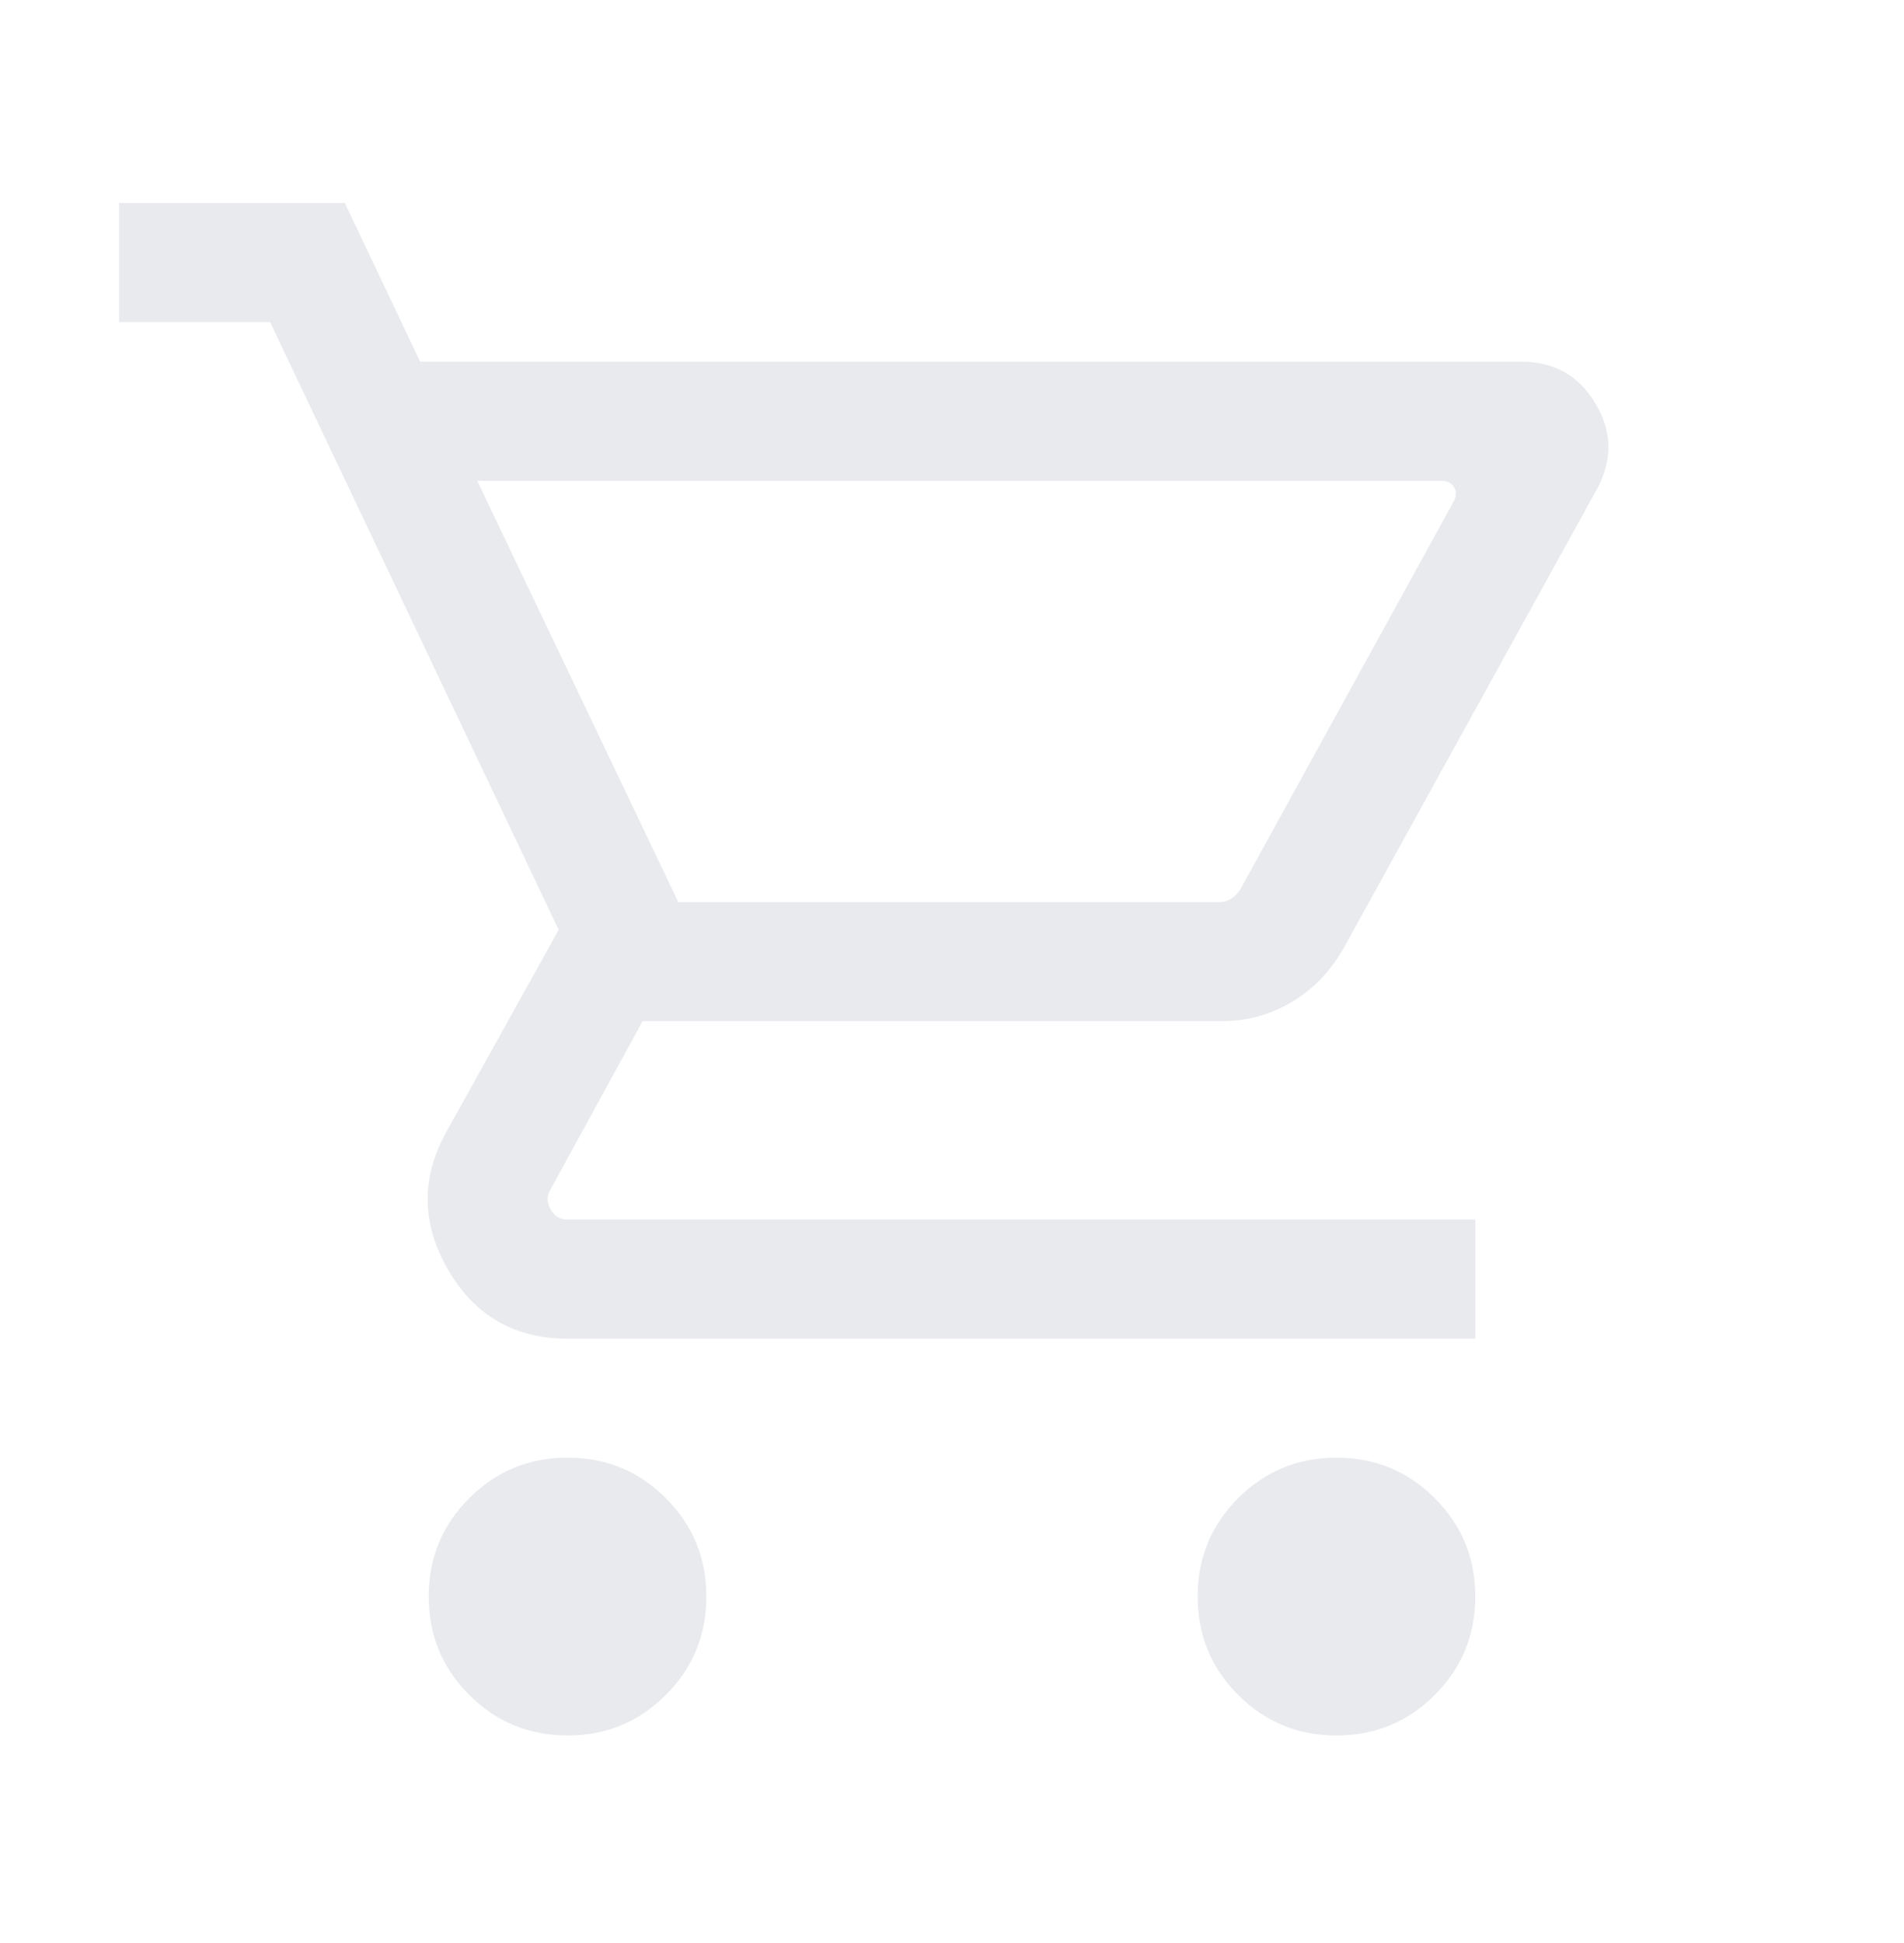 <svg width="50" height="51" viewBox="0 0 50 51" fill="none" xmlns="http://www.w3.org/2000/svg">
    <path
        d="M14.904 45.553C13.892 45.553 13.031 45.198 12.322 44.489C11.613 43.779 11.258 42.919 11.258 41.907C11.258 40.894 11.613 40.033 12.322 39.325C13.031 38.615 13.892 38.261 14.904 38.261C15.916 38.261 16.777 38.615 17.486 39.325C18.195 40.033 18.549 40.894 18.549 41.907C18.549 42.919 18.195 43.779 17.486 44.489C16.777 45.198 15.916 45.553 14.904 45.553ZM35.096 45.553C34.084 45.553 33.223 45.198 32.514 44.489C31.805 43.779 31.451 42.919 31.451 41.907C31.451 40.894 31.805 40.033 32.514 39.325C33.223 38.615 34.084 38.261 35.096 38.261C36.108 38.261 36.969 38.615 37.678 39.325C38.387 40.033 38.742 40.894 38.742 41.907C38.742 42.919 38.387 43.779 37.678 44.489C36.969 45.198 36.108 45.553 35.096 45.553ZM12.532 12.62L17.812 23.678H32.015C32.135 23.678 32.242 23.648 32.336 23.587C32.429 23.527 32.509 23.444 32.576 23.337L38.165 13.181C38.245 13.034 38.252 12.904 38.185 12.79C38.118 12.677 38.005 12.62 37.844 12.62H12.532ZM11.034 9.495H39.96C40.812 9.495 41.456 9.857 41.893 10.583C42.33 11.308 42.35 12.048 41.955 12.804L35.28 24.895C34.938 25.496 34.487 25.964 33.925 26.299C33.362 26.635 32.746 26.803 32.075 26.803H16.875L14.463 31.209C14.356 31.37 14.353 31.543 14.453 31.73C14.553 31.917 14.703 32.011 14.904 32.011H38.742V35.136H14.904C13.515 35.136 12.471 34.537 11.773 33.339C11.074 32.141 11.05 30.945 11.699 29.751L14.671 24.407L7.092 8.453H3.125V5.328H9.055L11.034 9.495Z"
        fill="#E8EAED" />
</svg>